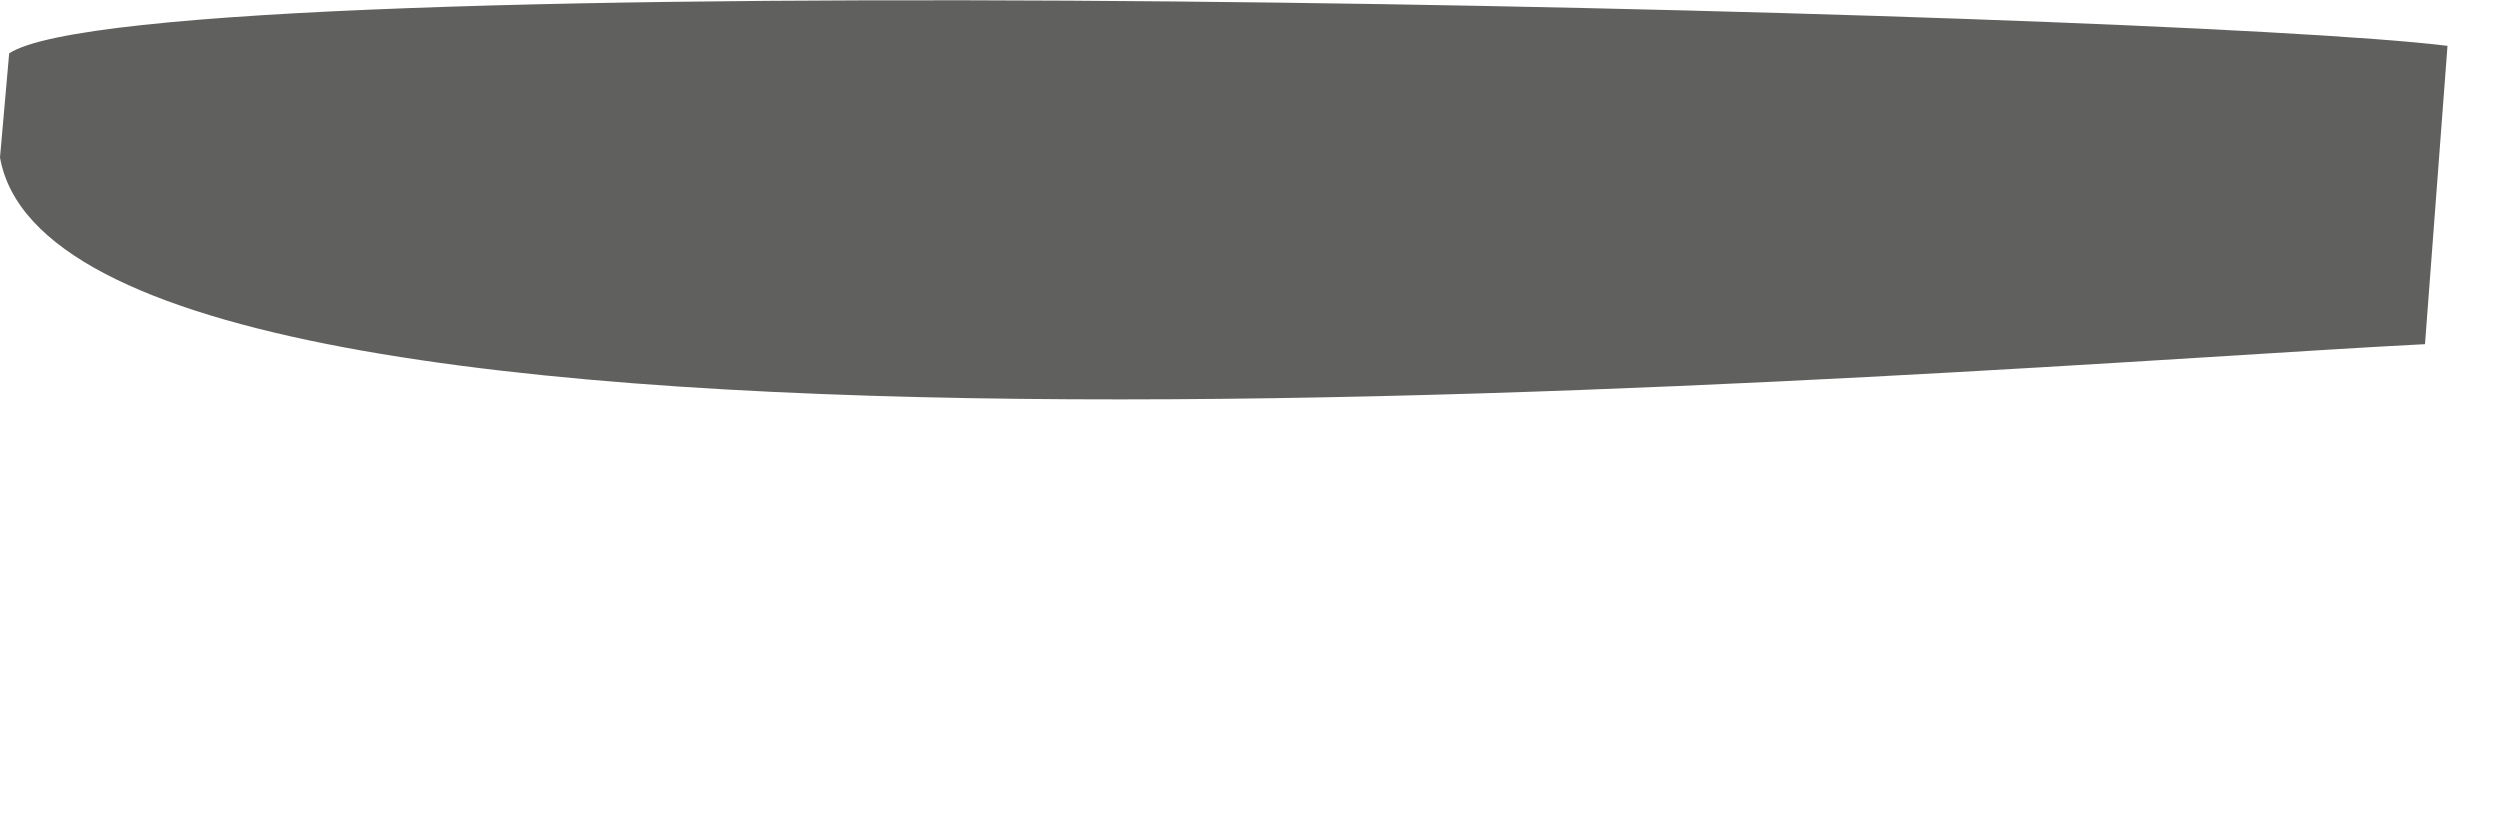 <?xml version="1.0" encoding="utf-8"?>
<svg xmlns="http://www.w3.org/2000/svg" fill="none" height="100%" overflow="visible" preserveAspectRatio="none" style="display: block;" viewBox="0 0 3 1" width="100%">
<path d="M0 0.189L0.011 0.064C0.181 -0.047 2.588 0.012 2.937 0.055L2.91 0.413C2.375 0.44 0.079 0.637 0 0.189Z" fill="#60605E" id="Vector"/>
</svg>